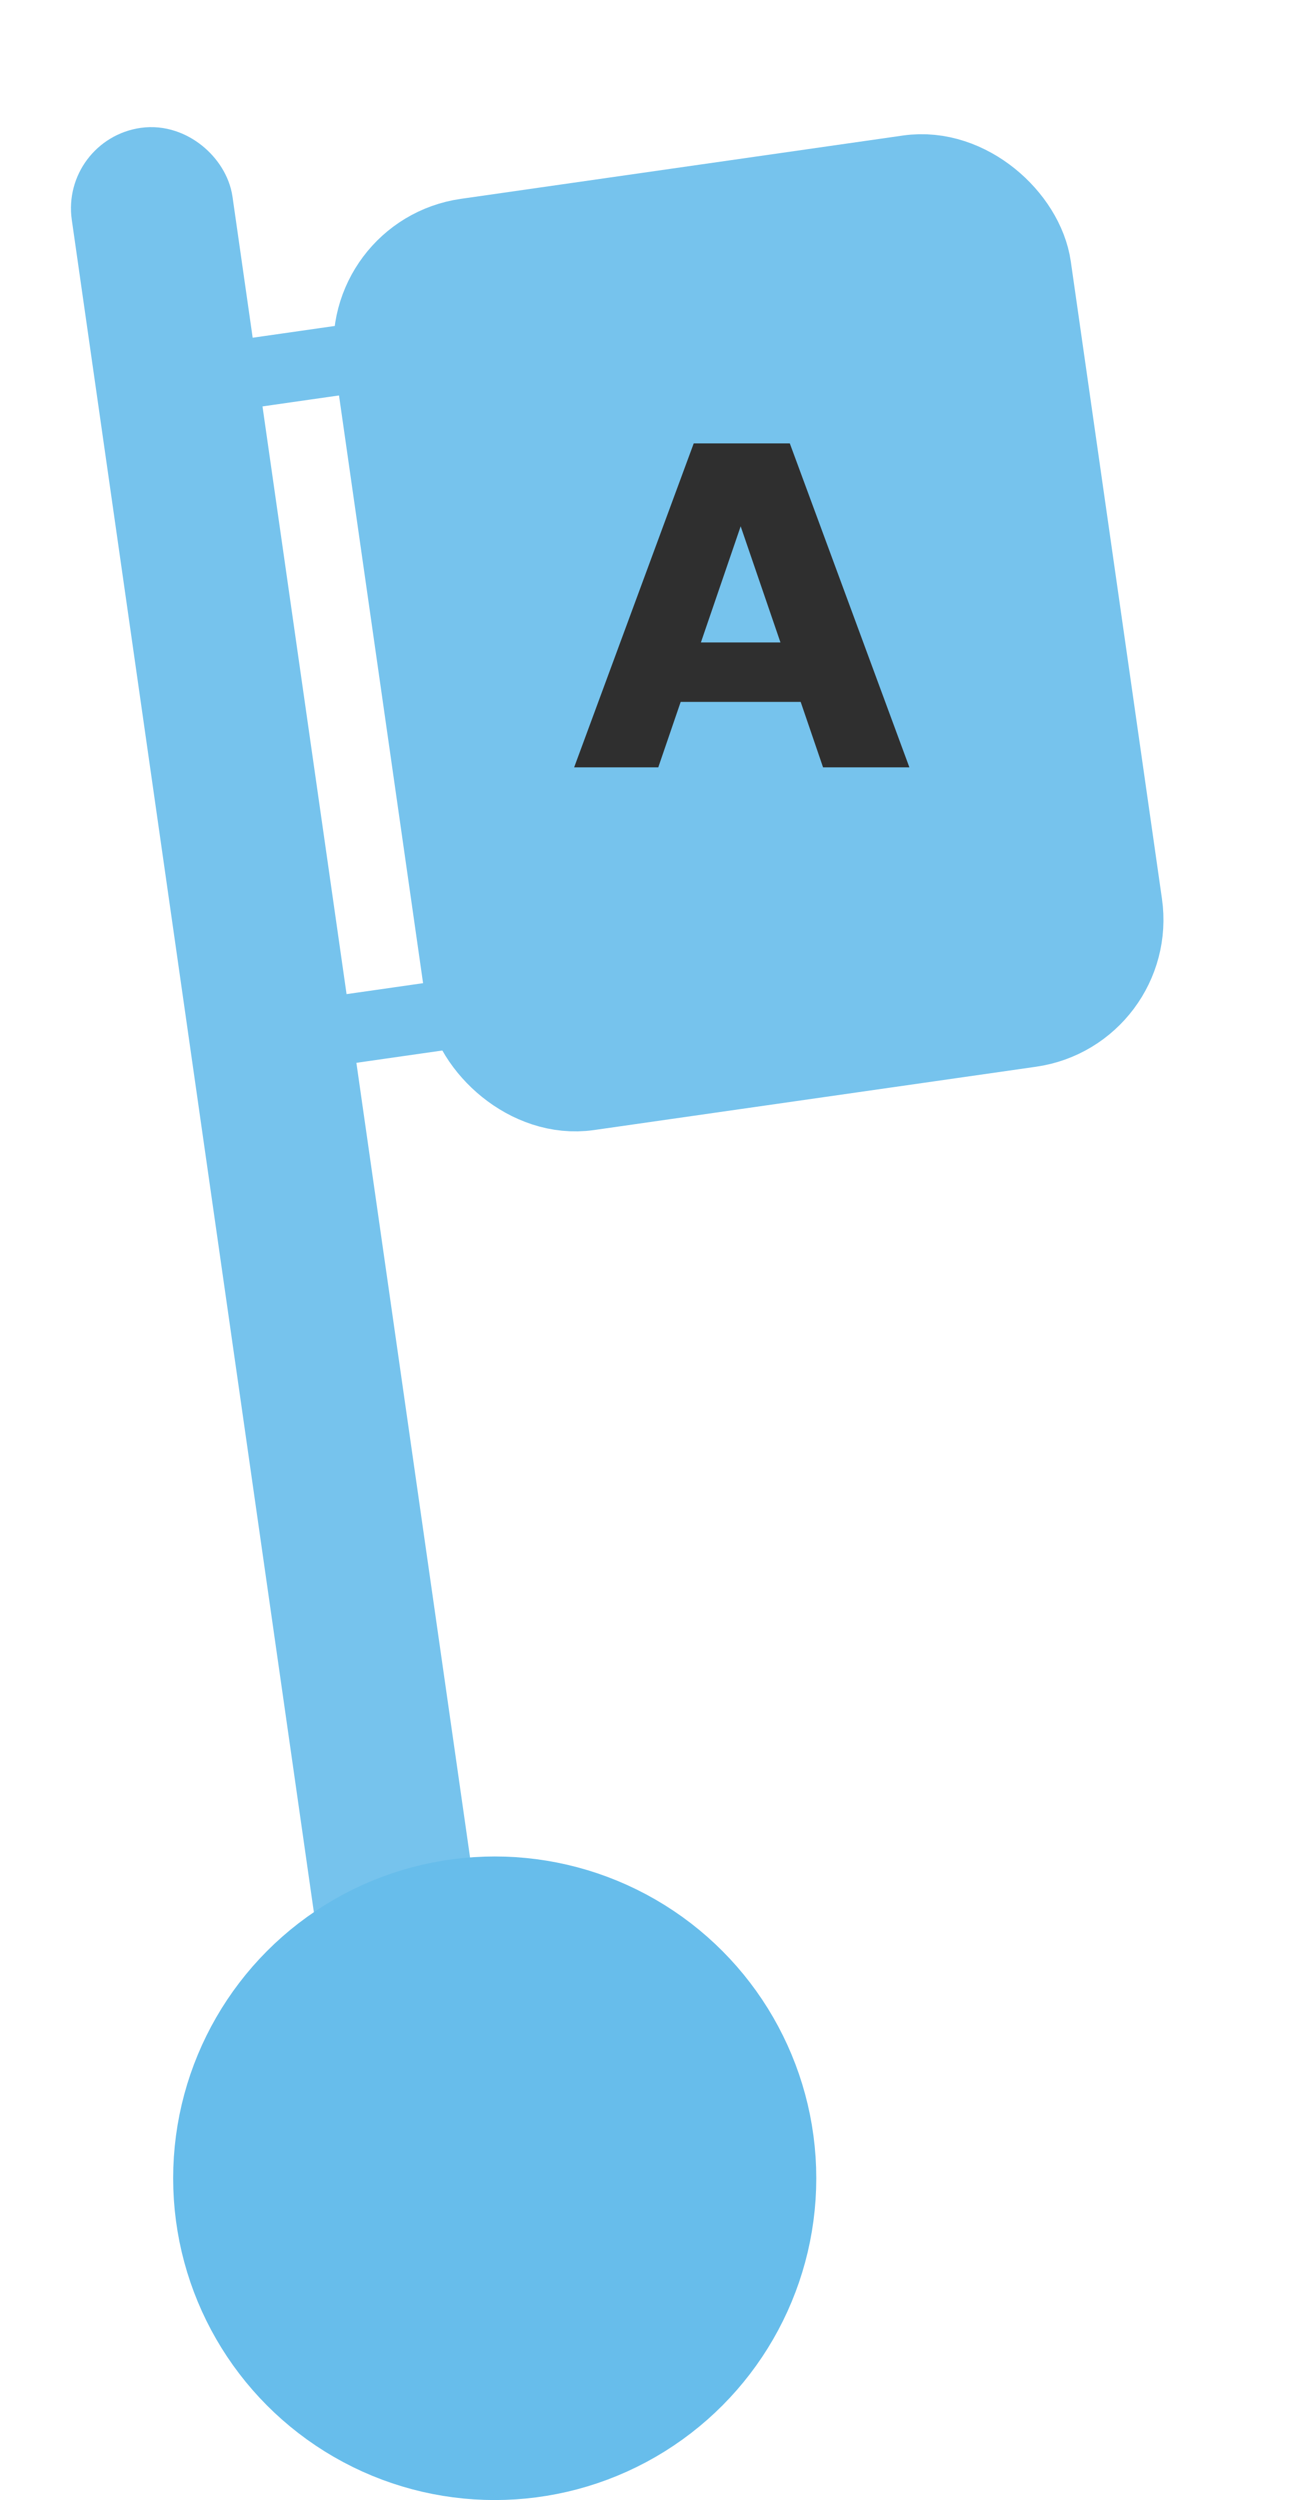 <svg width="53" height="101" viewBox="0 0 53 101" fill="none" xmlns="http://www.w3.org/2000/svg">
<g opacity="0.9">
<rect x="4.294" y="7.023" width="3.282" height="74.281" rx="1.641" transform="rotate(-8.146 4.294 7.023)" fill="#67BDEB" stroke="#67BDEB" stroke-width="3.282"/>
<rect x="14.953" y="10.58" width="26.053" height="34.003" rx="4" transform="rotate(-8.146 14.953 10.58)" fill="#67BDEB" stroke="#67BDEB" stroke-width="4"/>
<rect x="5.664" y="14.295" width="12.338" height="2.803" rx="1.402" transform="rotate(-8.146 5.664 14.295)" fill="#67BDEB"/>
<rect x="9.46" y="40.813" width="12.338" height="2.803" rx="1.402" transform="rotate(-8.146 9.46 40.813)" fill="#67BDEB"/>
<path d="M36.764 31L33.274 31L32.369 28.355L27.518 28.355L26.612 31L23.211 31L28.045 17.913L31.93 17.913L36.764 31ZM31.552 25.955L29.943 21.262L28.335 25.955L31.552 25.955Z" fill="#181818"/>
</g>
<circle cx="20" cy="87.999" r="9" fill="#67BDEB" stroke="#67BDEB" stroke-width="8"/>
</svg>
